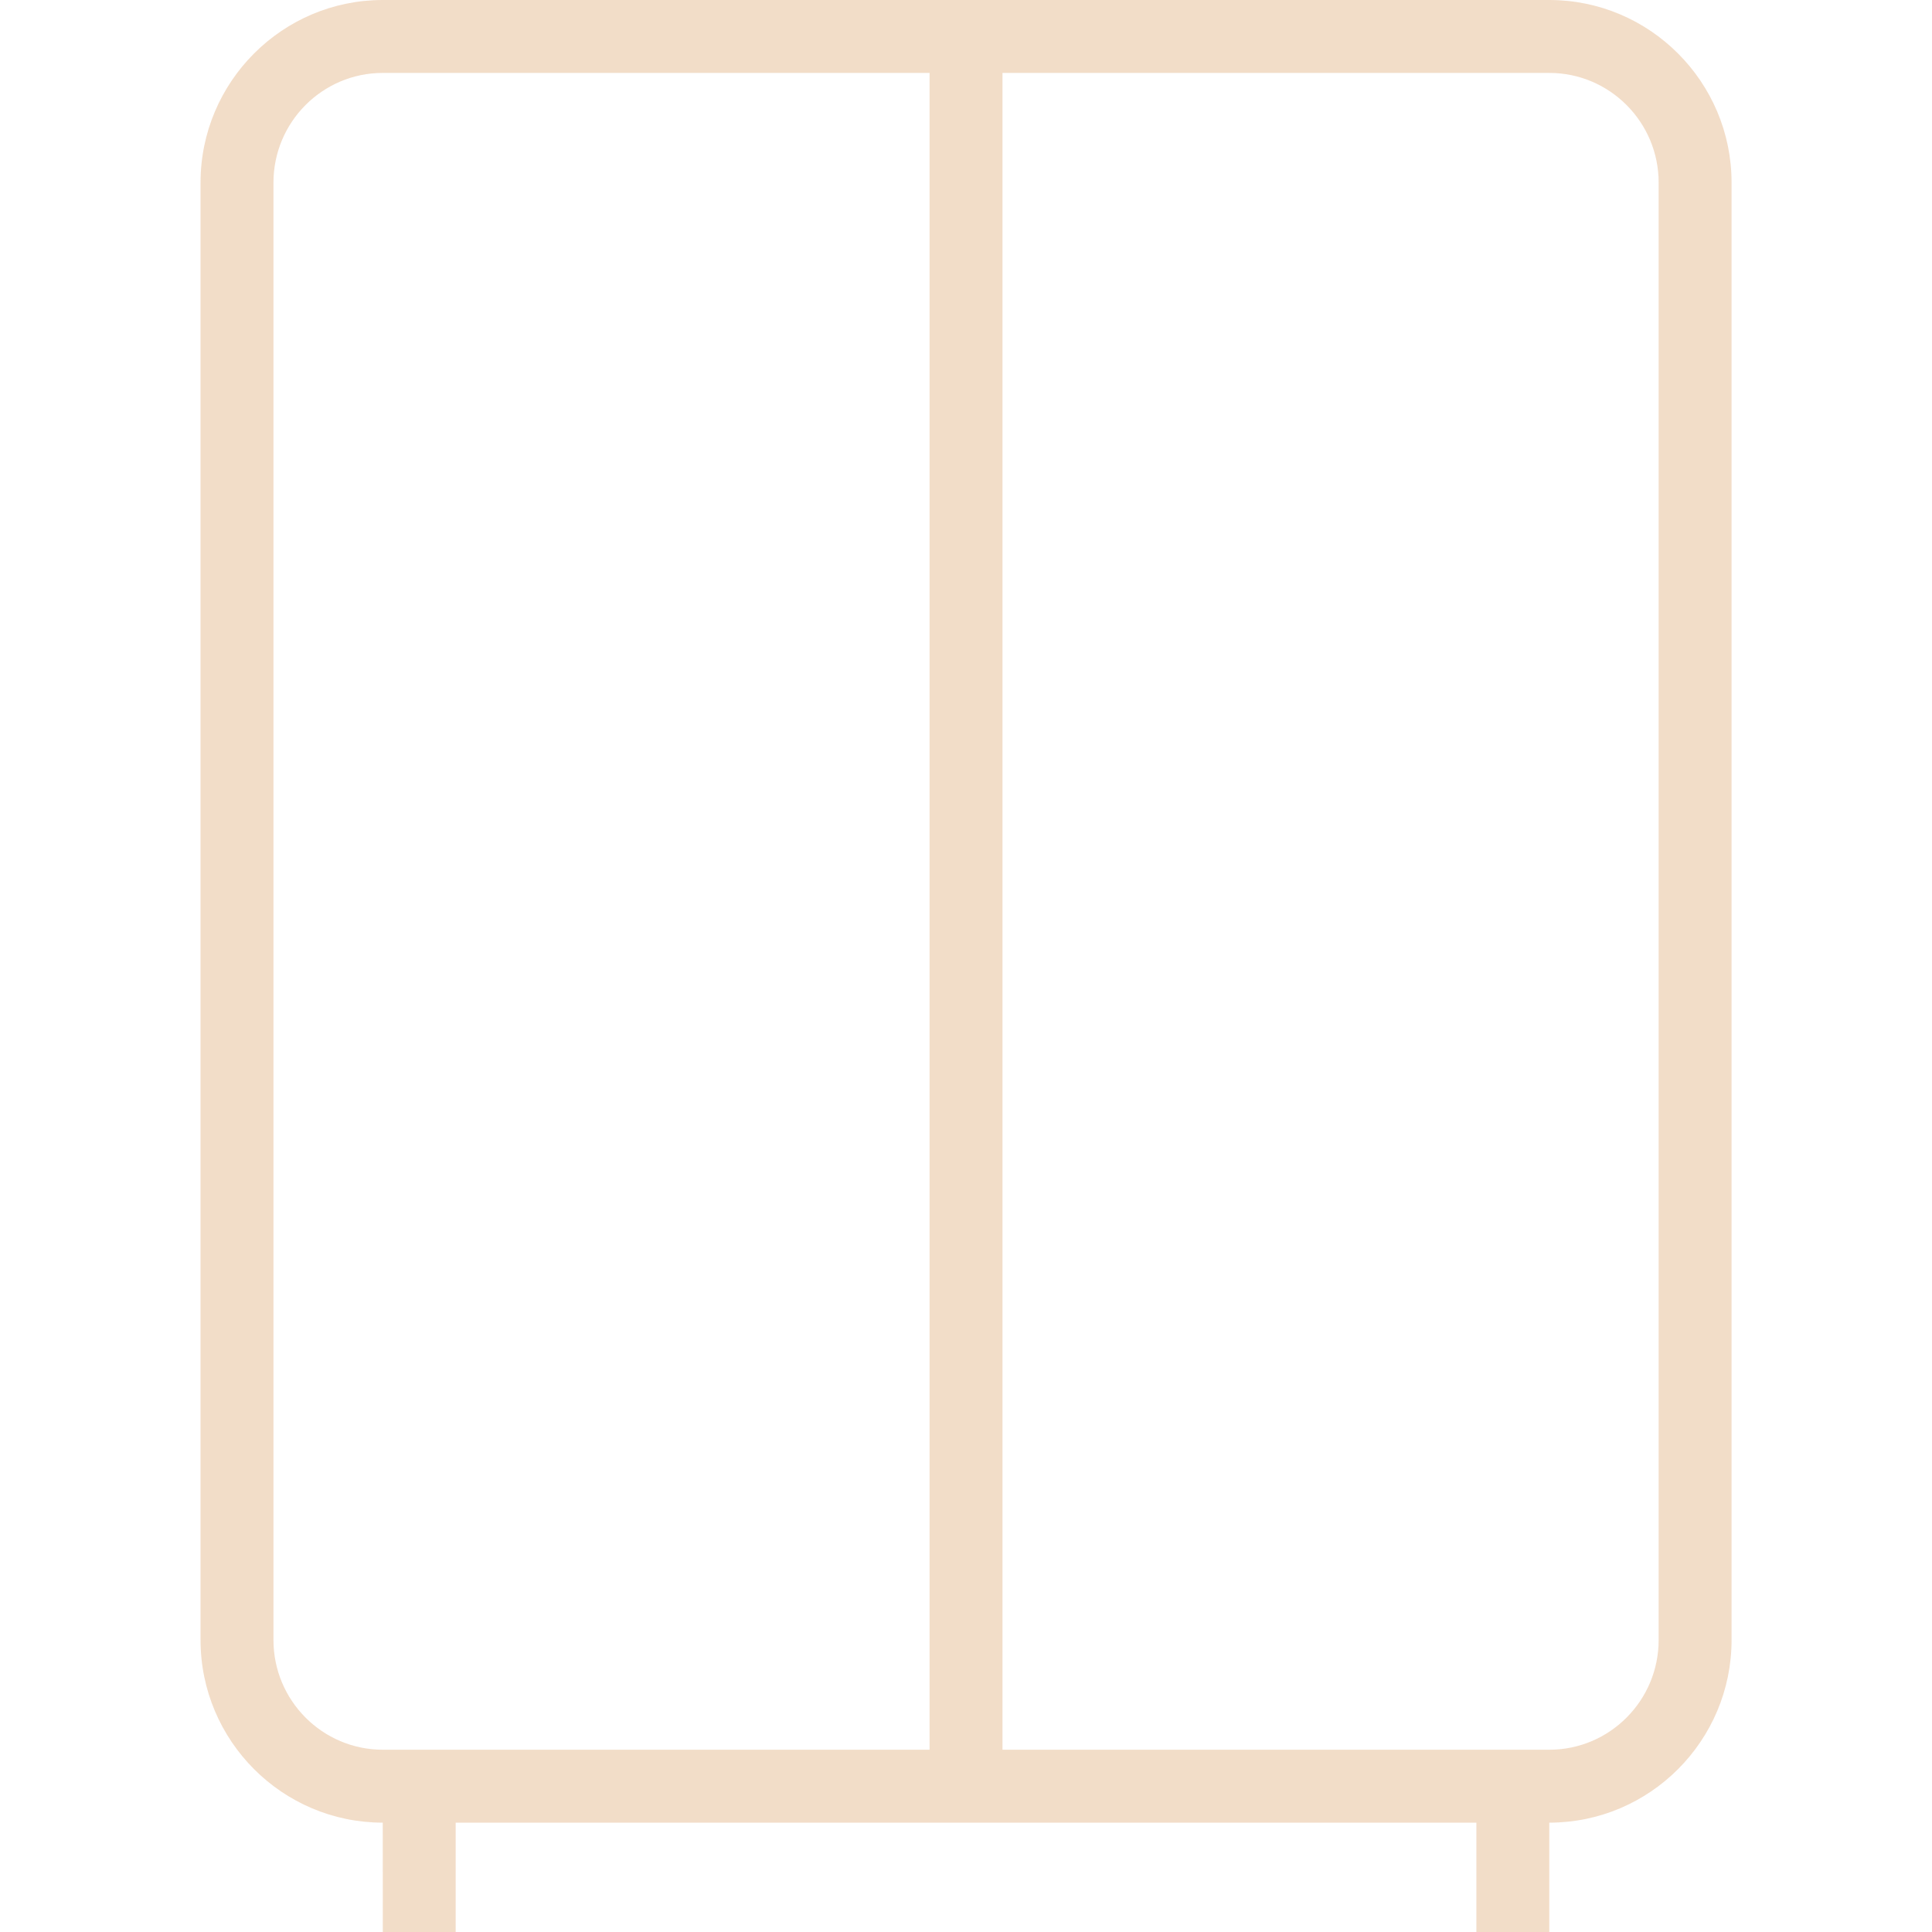 <?xml version="1.0" encoding="UTF-8"?> <svg xmlns="http://www.w3.org/2000/svg" width="35" height="35" viewBox="0 0 35 35" fill="none"><g opacity="0.7"><path d="M28.067 0H17.501H6.934C5.114 0 3.633 1.485 3.633 3.308V29.71C3.633 31.534 5.114 33.019 6.934 33.019L6.935 35H8.255V33.019H17.501H26.746V35H28.067V33.019C29.887 33.019 31.369 31.534 31.369 29.71V3.308C31.369 1.485 29.887 0 28.067 0ZM6.935 31.698C5.842 31.698 4.954 30.807 4.954 29.71V3.308C4.954 2.212 5.842 1.321 6.934 1.321H16.84V31.698H8.255H6.935ZM30.048 29.71C30.048 30.807 29.16 31.698 28.067 31.698H26.746H18.161V1.321H28.067C29.16 1.321 30.048 2.212 30.048 3.308V29.71Z" fill="#EDCEB1"></path></g></svg> 
